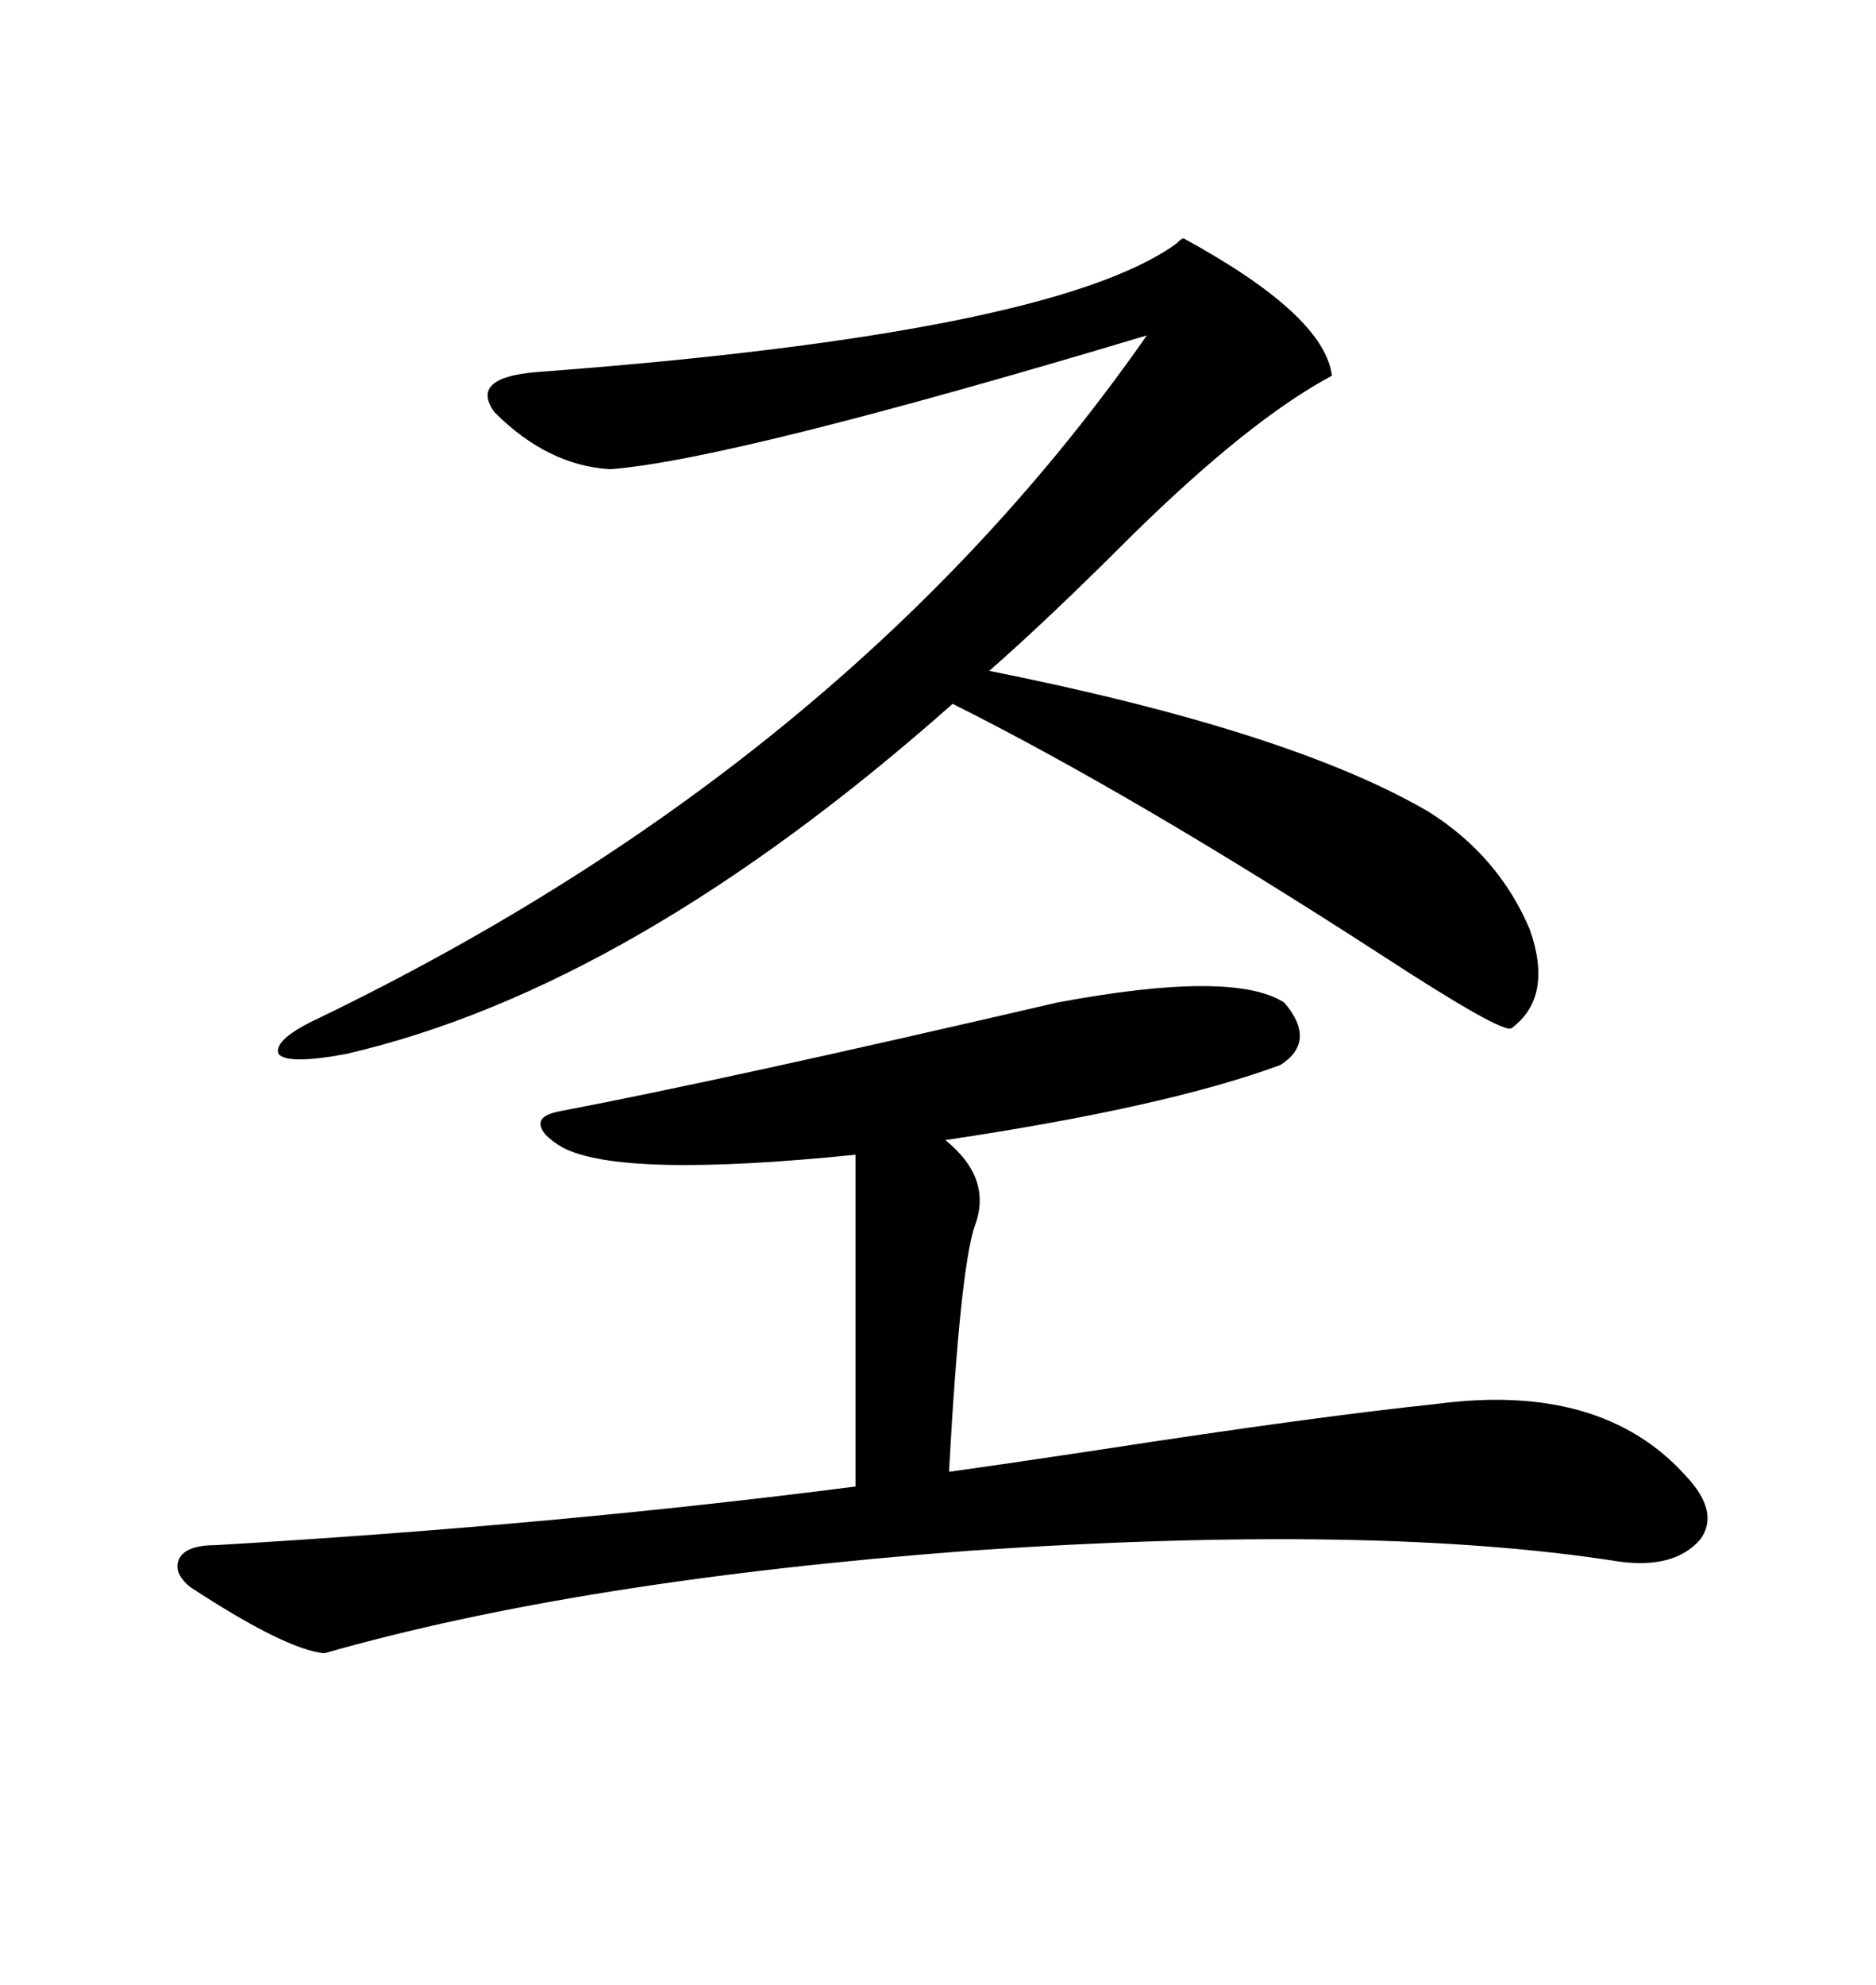<svg xmlns="http://www.w3.org/2000/svg" xmlns:xlink="http://www.w3.org/1999/xlink" width="300" height="317.285"><path d="M205.37 160.25L205.37 160.25Q210.64 166.41 204.79 170.21L204.79 170.21Q186.62 176.95 151.17 182.23L151.17 182.23Q158.79 188.38 155.86 196.00L155.86 196.00Q153.52 203.03 151.76 235.25L151.76 235.25Q160.25 234.08 175.78 231.74L175.78 231.74Q210.06 226.46 229.69 224.41L229.69 224.41Q256.05 220.90 269.53 235.84L269.53 235.84Q275.10 241.70 271.88 246.09L271.88 246.09Q267.77 250.78 258.98 249.61L258.98 249.61Q220.02 243.46 155.27 247.85L155.27 247.85Q92.87 252.54 51.86 264.26L51.86 264.26Q45.70 263.67 30.47 253.71L30.47 253.71Q27.54 251.37 28.71 249.02L28.71 249.02Q29.88 246.97 34.57 246.97L34.57 246.97Q89.06 243.75 136.82 237.60L136.82 237.60L136.82 184.57Q99.32 188.38 89.94 183.40L89.94 183.40Q86.43 181.35 86.43 179.59L86.43 179.59Q86.43 178.13 89.94 177.54L89.94 177.54Q116.02 172.56 169.04 160.25L169.04 160.25Q197.17 154.98 205.37 160.25ZM189.26 38.09L189.26 38.09Q211.82 50.39 212.99 60.06L212.99 60.06Q199.80 67.09 180.76 85.84L180.76 85.84Q167.58 99.02 158.20 107.23L158.20 107.23Q206.54 116.89 228.52 129.79L228.52 129.79Q239.65 136.82 244.63 148.54L244.63 148.54Q248.44 159.38 241.70 164.36L241.70 164.36Q240.23 165.23 220.90 152.64L220.90 152.64Q181.05 126.86 152.34 112.50L152.34 112.50Q101.07 157.91 55.37 168.46L55.37 168.46Q46.00 170.21 44.53 168.46L44.53 168.46Q43.65 166.11 51.27 162.60L51.27 162.60Q135.94 121.58 183.40 53.61L183.40 53.61Q116.89 73.54 97.56 75L97.56 75Q87.60 74.41 79.10 65.92L79.10 65.92Q75 60.35 85.84 59.47L85.84 59.47Q168.16 53.32 188.09 38.96L188.09 38.96Q188.96 38.09 189.26 38.09Z"/></svg>